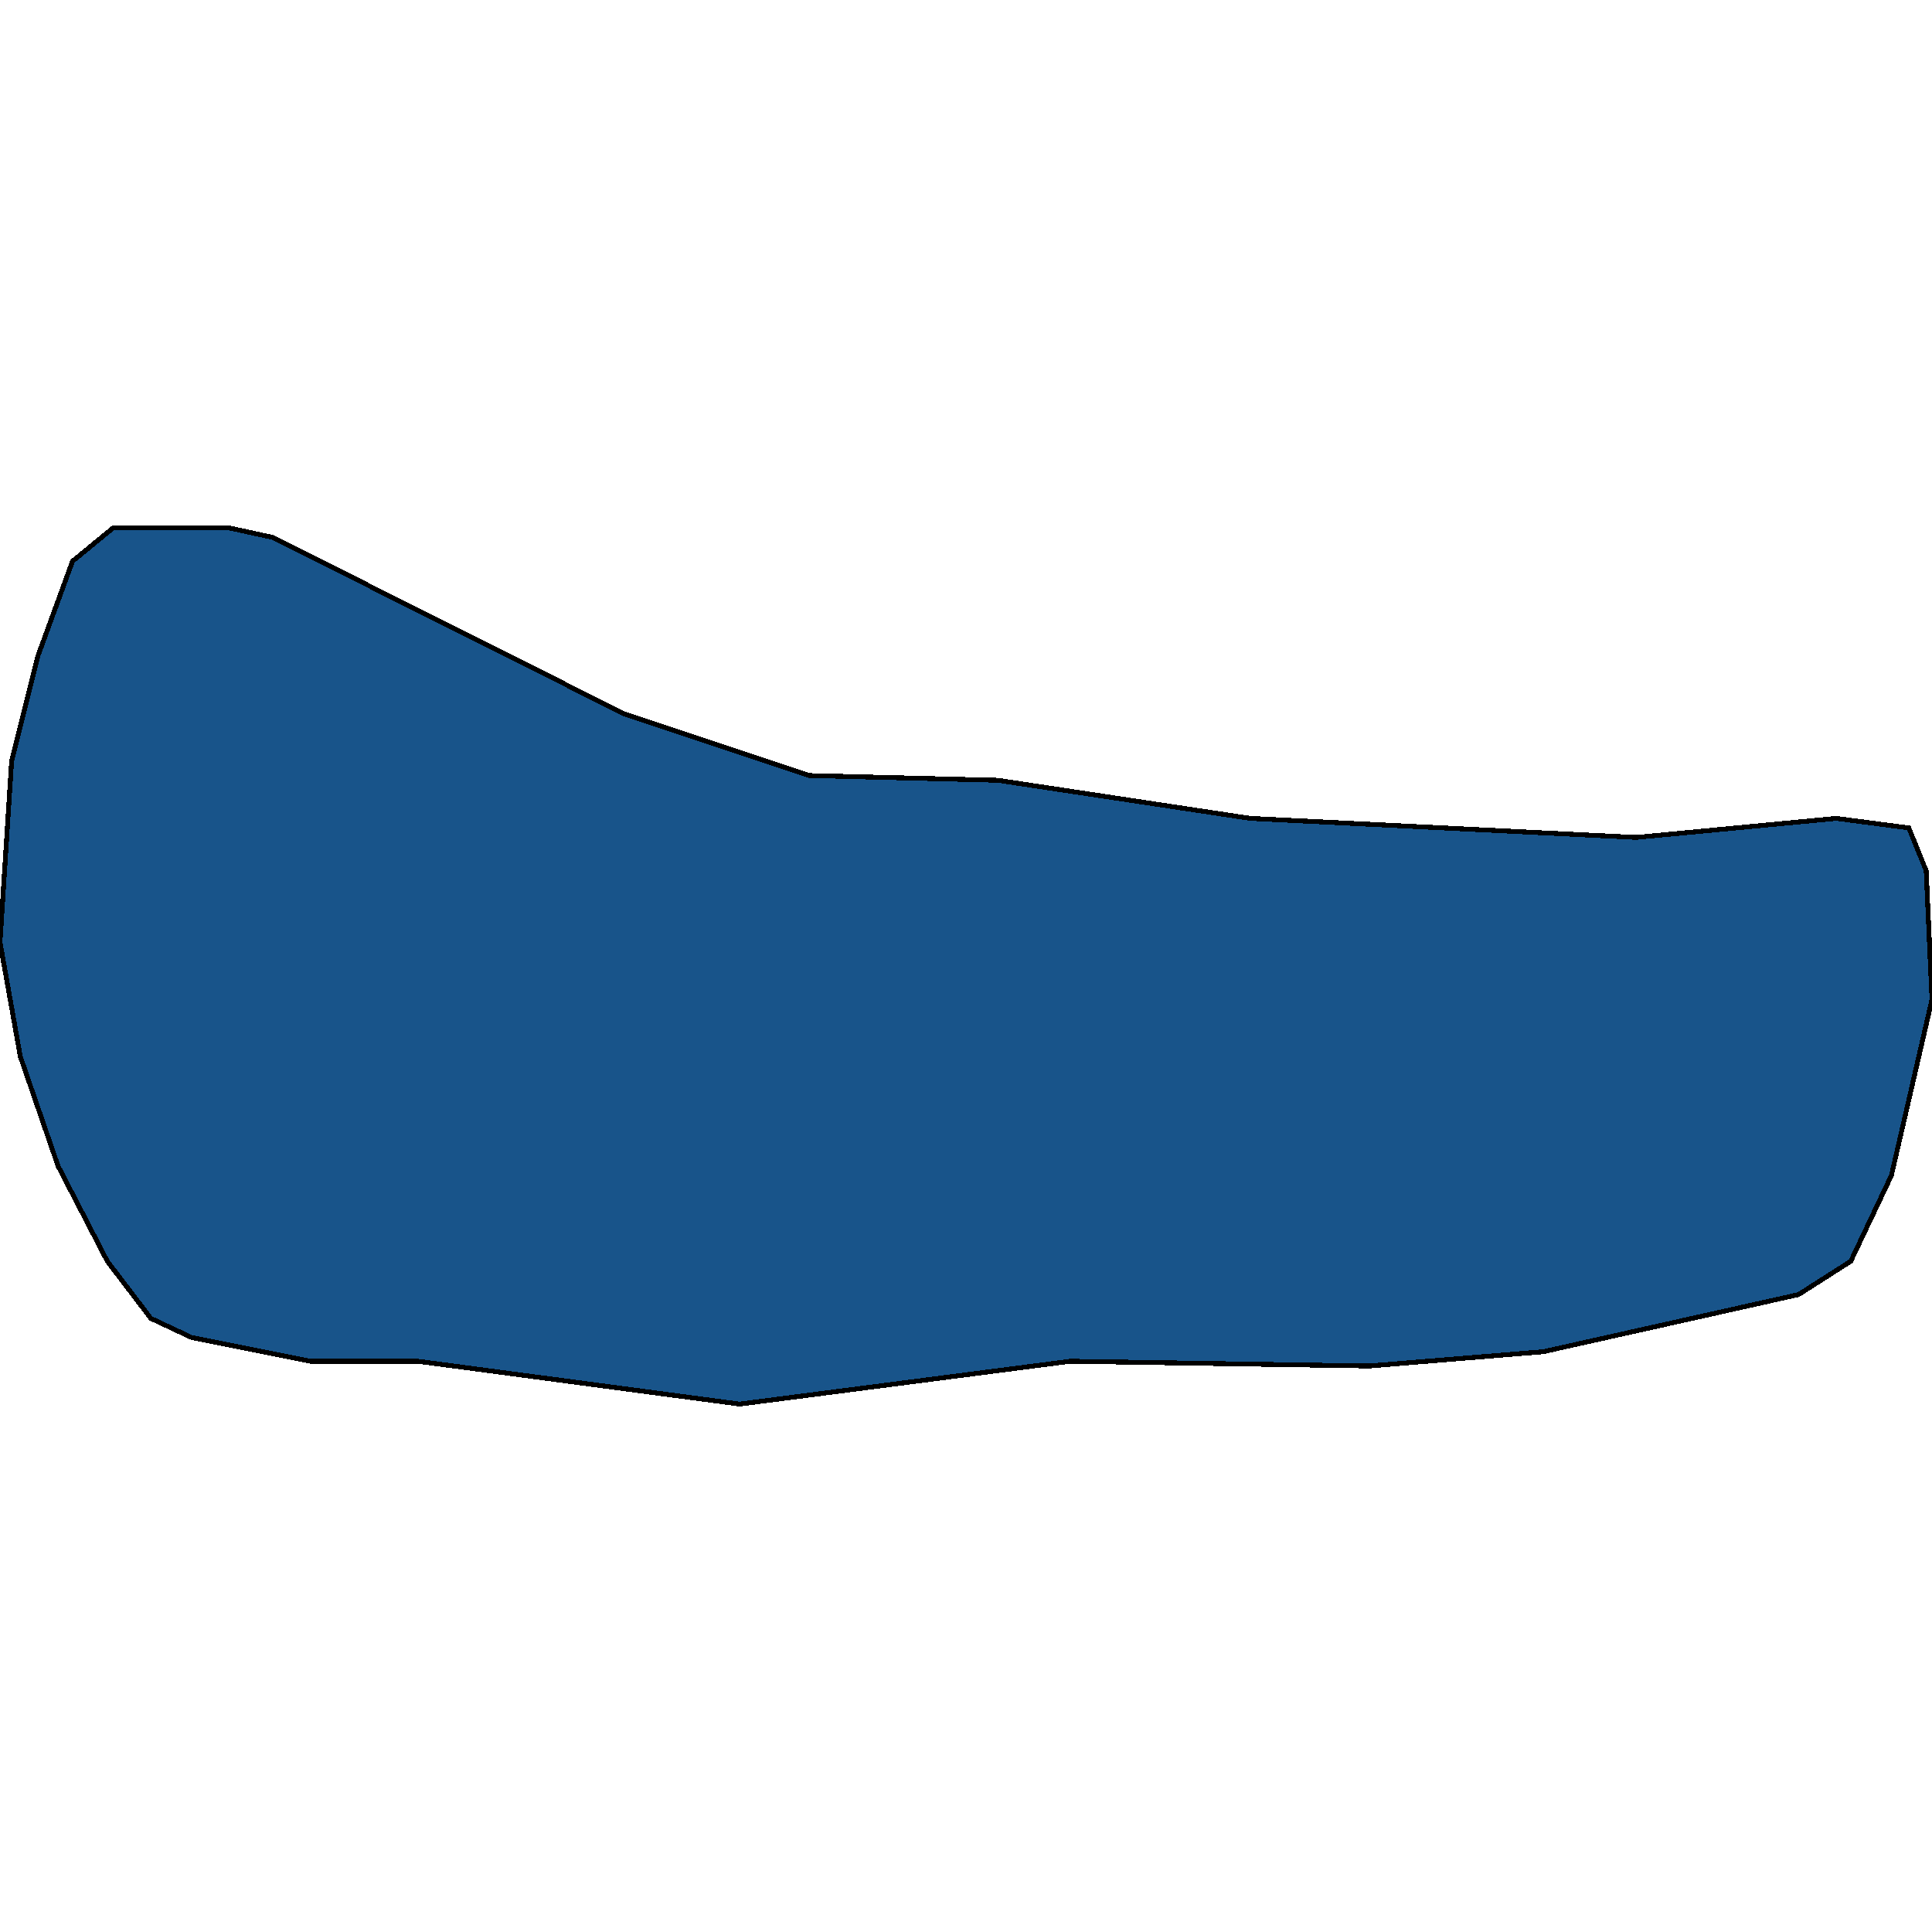 <svg xmlns="http://www.w3.org/2000/svg" width="400" height="400"><path d="M4.204 218.733 0 195.07l2.402-37.464 5.406-21.69 7.207-19.718 8.408-6.901h24.024l9.01 1.972 72.672 36.478 38.439 12.817 39.039.986 52.252 7.887 79.88 3.944 41.441-3.944 15.015 1.972 3.604 8.873 1.201 26.62-8.408 36.477-8.409 17.746-10.81 6.901-52.853 11.83-36.037 2.958-61.861-.986-68.469 8.873-66.667-8.873H64.264L39.64 276.9l-8.409-3.943-9.009-11.83-10.21-19.718Z" style="stroke:#000;fill:#18548a;shape-rendering:crispEdges;stroke-width:1px"/></svg>